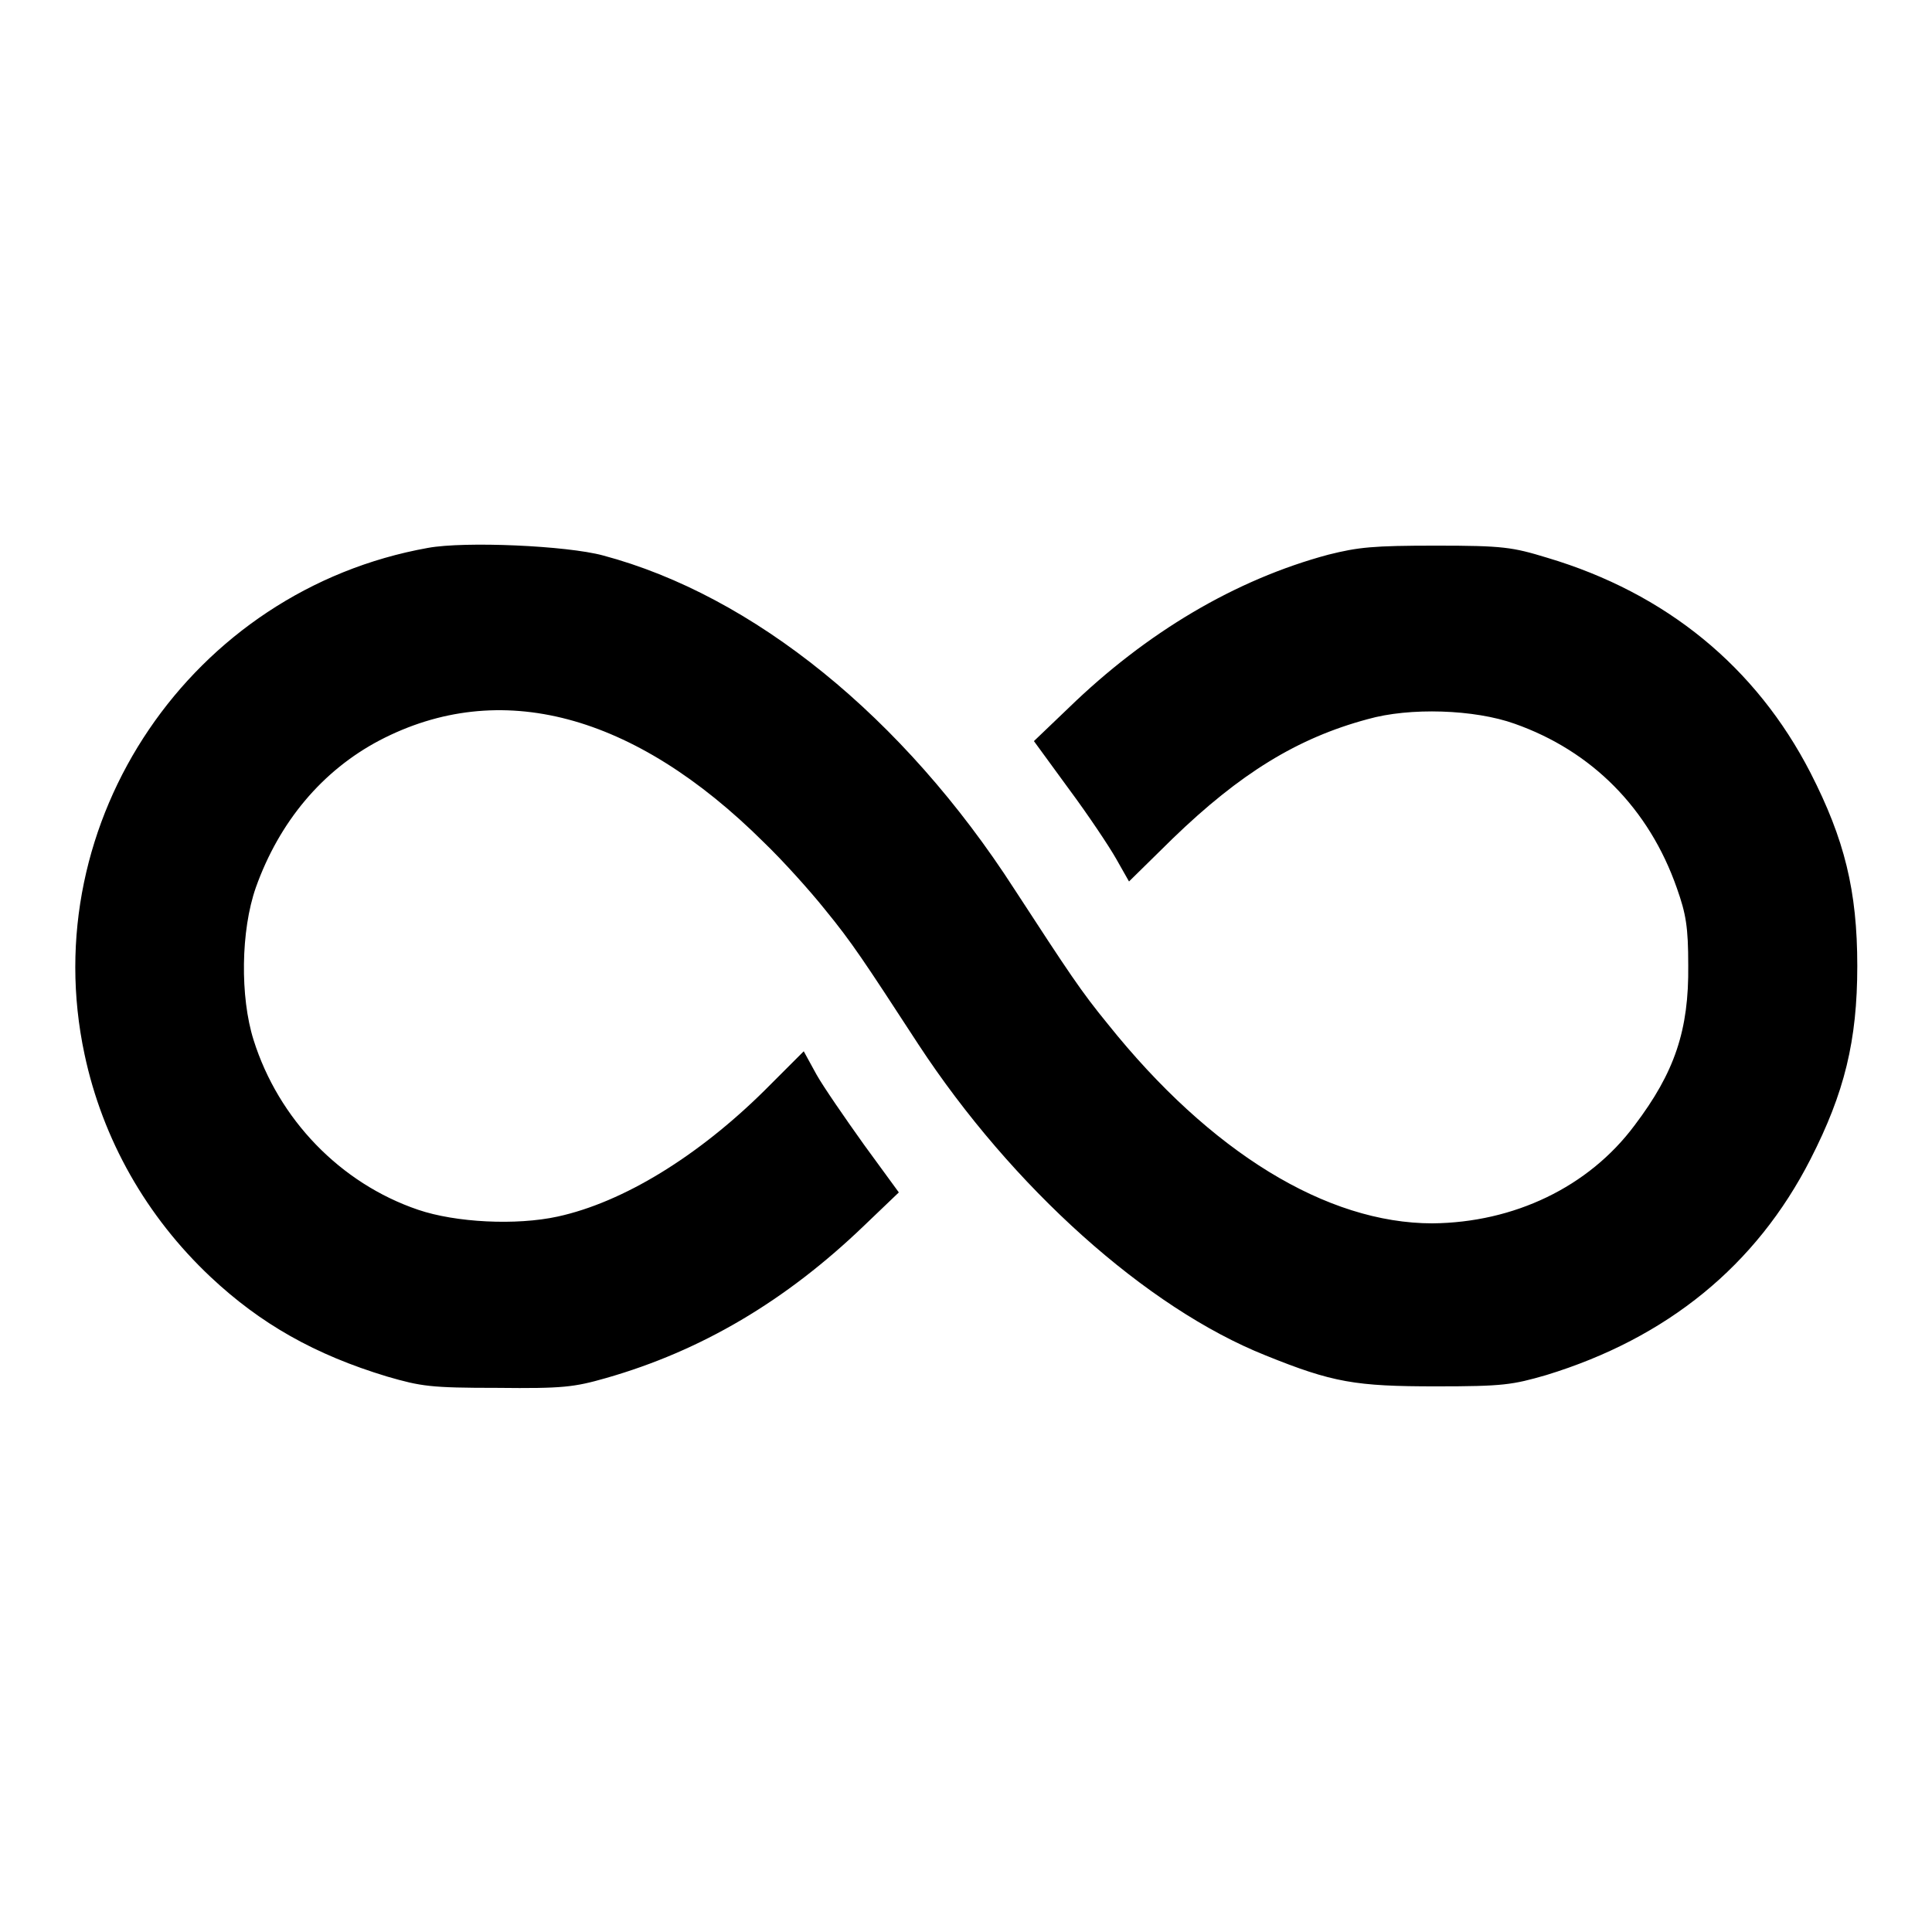 <?xml version="1.0" encoding="utf-8"?>
<!-- Svg Vector Icons : http://www.onlinewebfonts.com/icon -->
<!DOCTYPE svg PUBLIC "-//W3C//DTD SVG 1.1//EN" "http://www.w3.org/Graphics/SVG/1.1/DTD/svg11.dtd">
<svg version="1.1" xmlns="http://www.w3.org/2000/svg" xmlns:xlink="http://www.w3.org/1999/xlink" x="0px" y="0px" viewBox="0 0 256 256" enable-background="new 0 0 256 256" xml:space="preserve">
<g><g><g><path fill="#000000" d="M56.7,72.6c-31.3,5.6-52.1,36.2-45.5,67.1c2.4,11.3,8.2,21.5,16.7,29.5c6.6,6.2,13.8,10.3,23.4,13.2c4.5,1.3,5.7,1.5,14.6,1.5c8.7,0.1,10.2-0.1,14.4-1.3c12.6-3.6,23.8-10.2,34.2-20.2l4.6-4.4l-4.6-6.3c-2.5-3.5-5.4-7.7-6.3-9.3l-1.7-3.1l-5.2,5.2c-8.8,8.7-18.7,14.8-27.4,16.7c-5.5,1.2-13.5,0.8-18.5-0.9c-10.3-3.5-18.5-12-21.8-22.5c-1.8-5.7-1.7-14.5,0.3-20.2c3.1-8.7,8.8-15.5,16.4-19.5c15.9-8.3,33.7-3.6,50.9,13.5c2.5,2.4,6.1,6.4,8.1,8.9c3.6,4.4,5.1,6.7,12.4,17.9c12.4,18.9,30.2,34.9,46,41.2c8.9,3.6,11.9,4.1,22.6,4.1c8.9,0,10.1-0.2,14.6-1.5c16-4.9,27.8-14.5,35-28.6c4.5-8.8,6.2-15.7,6.2-25.6c0-10-1.7-16.8-6.2-25.6c-7.2-14-19.1-23.8-34.9-28.5c-4.6-1.4-5.8-1.6-14.7-1.6c-8.4,0-10.3,0.2-14.3,1.2c-12.3,3.3-24.1,10.3-34.4,20.3l-4.6,4.4l4.6,6.3c2.6,3.5,5.4,7.7,6.3,9.3l1.7,3l5.8-5.7c8.9-8.6,16.5-13.3,25.8-15.8c5.6-1.6,14.2-1.3,19.5,0.6c10.2,3.6,17.8,11.2,21.5,21.8c1.2,3.4,1.5,5.1,1.5,10.2c0.1,8.6-1.8,14.2-7.1,21.2c-6.1,8.2-16,12.9-26.8,13c-14,0-29.4-9.4-43-26.4c-3.6-4.4-5.1-6.7-12.4-17.9C119.7,95,99.8,78.9,79.9,73.6C75.1,72.3,61.6,71.7,56.7,72.6z"/></g></g></g>
</svg>